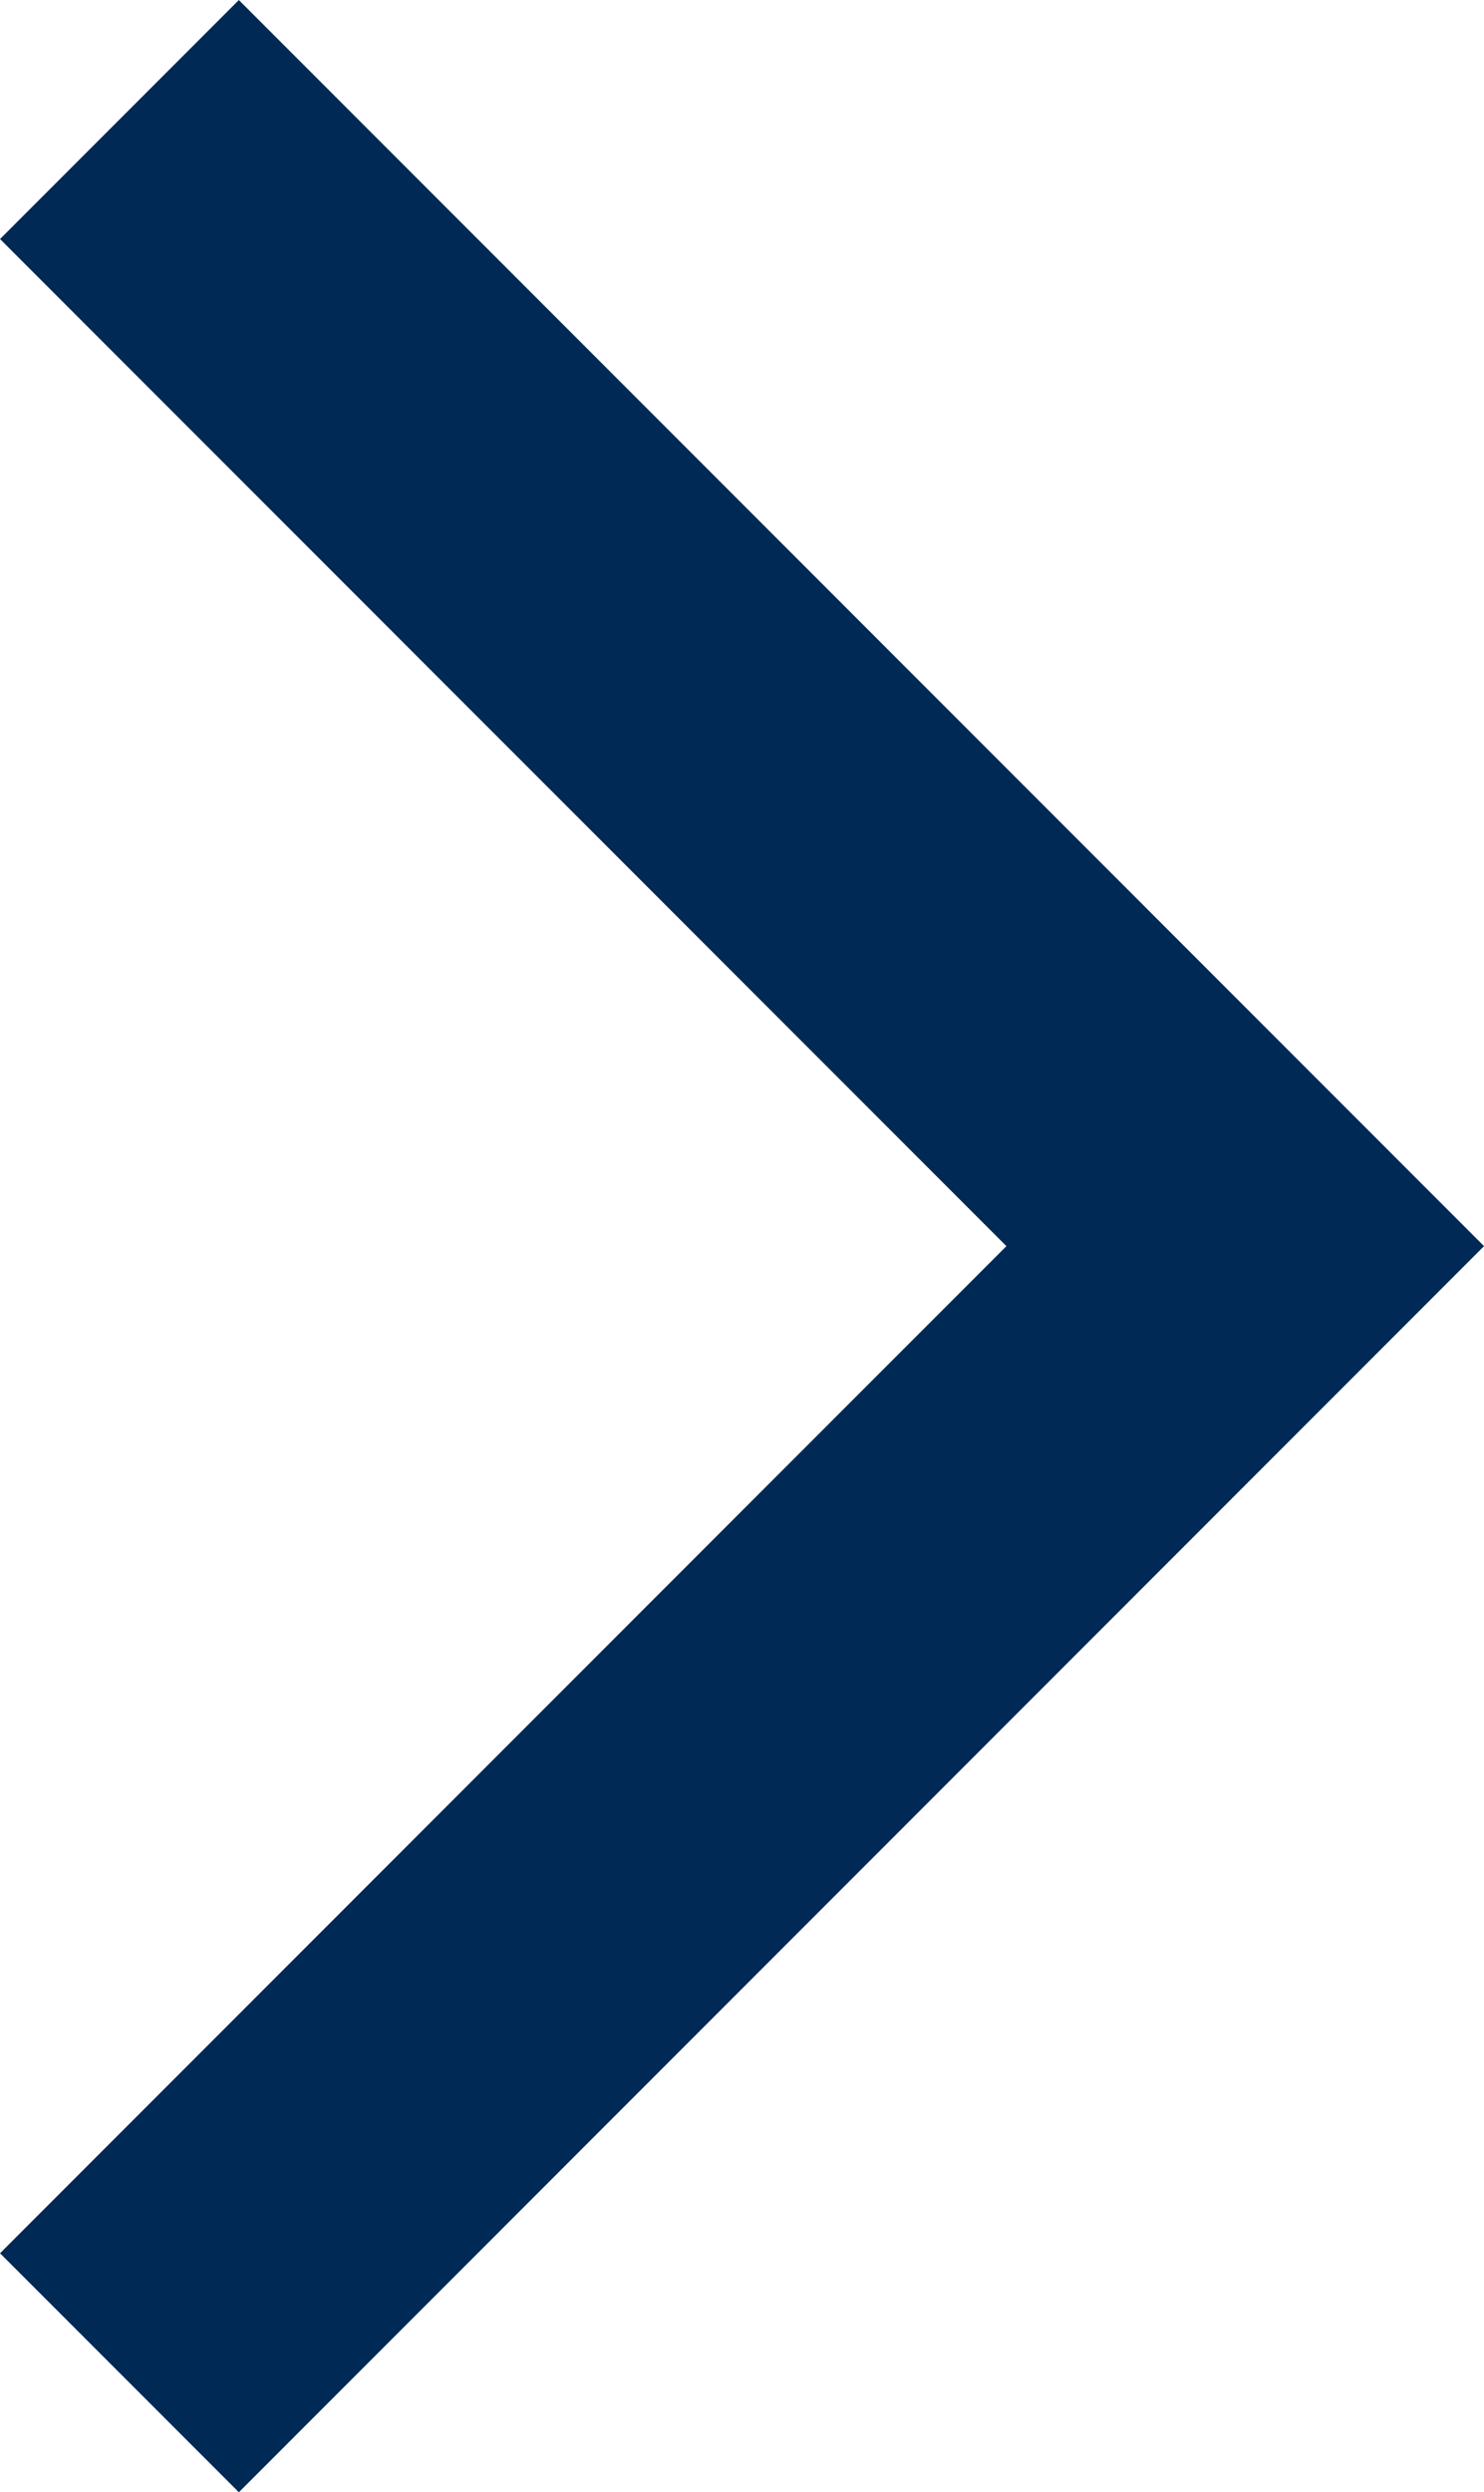 <svg xmlns="http://www.w3.org/2000/svg" width="13.182" height="22.121" viewBox="0 0 13.182 22.121">
    <path id="パス_11174" data-name="パス 11174" d="M-22190.375-17504.5l10,10-10,10" transform="translate(22191.436 17505.561)" fill="none" stroke="#002955" stroke-width="3"/>
</svg>
